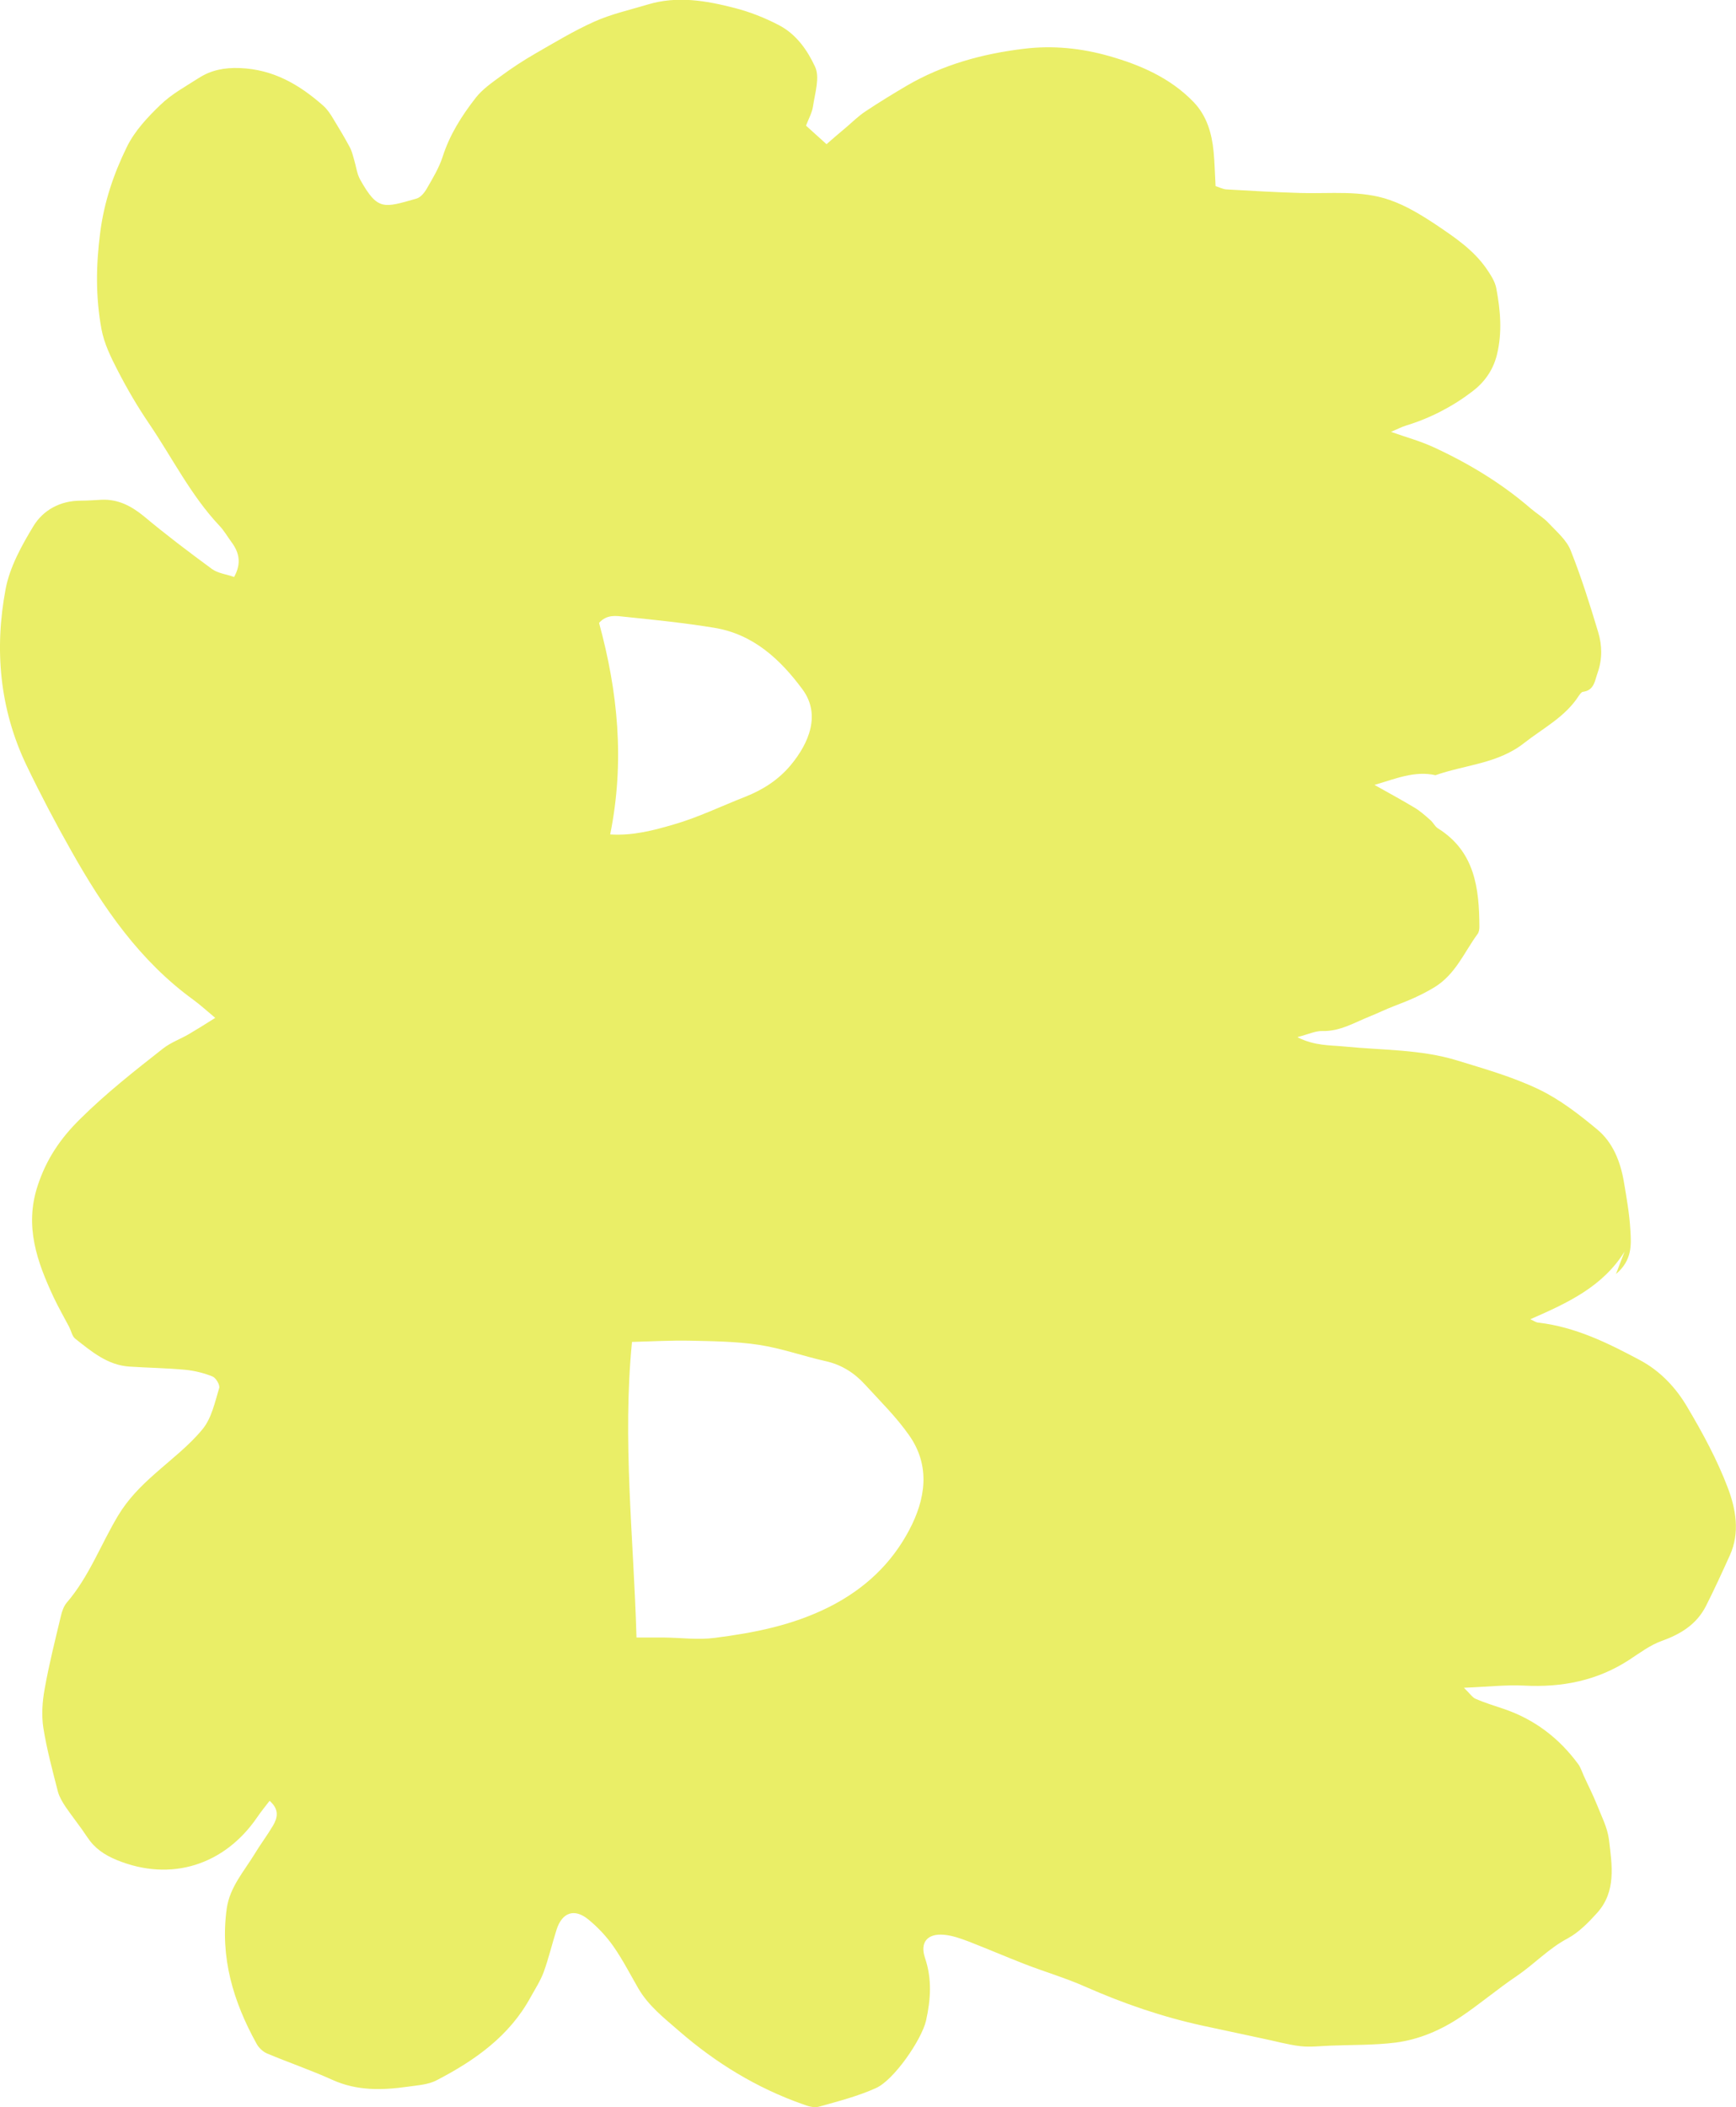 <?xml version="1.0" encoding="UTF-8"?>
<svg id="Camada_1" data-name="Camada 1" xmlns="http://www.w3.org/2000/svg" viewBox="0 0 96.47 117.05">
  <defs>
    <style>
      .cls-1 {
        fill: #eaee67;
      }
    </style>
  </defs>
  <path class="cls-1" d="M72.11,57.62c.96,.48,1.78,.43,2.59,.51,2.1,.21,4.25,.15,6.29,.78,1.53,.47,3.08,.91,4.52,1.6,1.17,.56,2.24,1.39,3.25,2.23,.87,.72,1.29,1.79,1.48,2.91,.15,.89,.31,1.78,.36,2.68,.05,.81,.11,1.67-.8,2.44,.21-.55,.34-.9,.48-1.25-1.22,1.96-3.18,2.86-5.24,3.76,.18,.08,.31,.18,.46,.19,2.05,.24,3.85,1.13,5.63,2.08,1.14,.61,2.01,1.54,2.64,2.62,.85,1.43,1.65,2.91,2.24,4.46,.45,1.18,.69,2.5,.12,3.76-.43,.95-.86,1.89-1.33,2.82-.52,1.02-1.4,1.56-2.46,1.94-.64,.23-1.21,.66-1.79,1.04-1.79,1.17-3.75,1.55-5.86,1.44-1.02-.05-2.05,.07-3.34,.12,.35,.34,.48,.55,.66,.62,.51,.22,1.04,.38,1.57,.56,1.7,.58,3.06,1.62,4.12,3.06,.14,.19,.21,.43,.31,.65,.24,.53,.51,1.05,.73,1.6,.25,.64,.59,1.28,.67,1.95,.17,1.41,.42,2.88-.67,4.08-.48,.53-1.01,1.07-1.62,1.4-1.06,.56-1.86,1.43-2.83,2.09-1.06,.71-2.04,1.55-3.1,2.26-1.1,.74-2.32,1.27-3.64,1.44-1.2,.15-2.41,.12-3.62,.17-.55,.02-1.11,.09-1.66,.03-.7-.08-1.39-.28-2.08-.42-1.12-.24-2.24-.48-3.36-.72-2.25-.49-4.4-1.23-6.51-2.16-1.1-.49-2.27-.83-3.4-1.27-1.03-.4-2.05-.84-3.08-1.24-.45-.17-.92-.34-1.39-.38-.91-.08-1.34,.42-1.05,1.28,.4,1.18,.32,2.32,.06,3.49-.25,1.07-1.79,3.31-2.79,3.75-1,.45-2.09,.73-3.16,1.03-.27,.08-.62-.03-.91-.14-2.55-.9-4.81-2.28-6.85-4.05-.84-.73-1.72-1.41-2.29-2.4-.45-.78-.86-1.58-1.37-2.31-.39-.56-.88-1.08-1.41-1.51-.77-.62-1.44-.38-1.75,.57-.25,.79-.44,1.6-.72,2.37-.18,.48-.47,.93-.72,1.38-1.18,2.17-3.1,3.52-5.22,4.62-.47,.25-1.06,.28-1.61,.36-1.42,.2-2.82,.24-4.19-.38-1.19-.54-2.43-.96-3.64-1.47-.23-.1-.46-.32-.58-.55-1.29-2.33-2.03-4.79-1.65-7.5,.17-1.19,.96-2.06,1.55-3.03,.32-.53,.7-1.03,1.02-1.57,.25-.43,.37-.89-.19-1.38-.26,.34-.49,.62-.7,.93-1.8,2.62-4.76,3.6-7.79,2.36-.7-.29-1.23-.65-1.64-1.27-.38-.58-.82-1.12-1.21-1.69-.17-.26-.34-.54-.42-.83-.3-1.17-.62-2.35-.81-3.54-.11-.71-.06-1.46,.07-2.17,.24-1.36,.58-2.7,.9-4.04,.06-.27,.16-.56,.33-.76,1.24-1.44,1.89-3.23,2.85-4.83,.56-.93,1.26-1.63,2.04-2.32,.91-.81,1.9-1.56,2.66-2.49,.5-.61,.68-1.49,.92-2.28,.05-.17-.18-.56-.37-.64-.47-.19-.99-.32-1.5-.37-1.04-.1-2.08-.11-3.12-.18-1.22-.08-2.11-.84-3.01-1.55-.17-.13-.22-.42-.33-.64-.29-.55-.6-1.09-.87-1.66-.92-1.97-1.63-3.94-.89-6.19,.48-1.47,1.26-2.63,2.36-3.71,1.44-1.43,3.02-2.67,4.6-3.91,.43-.34,.97-.53,1.45-.81,.44-.26,.88-.53,1.46-.9-.48-.4-.83-.72-1.21-1-2.98-2.16-5-5.1-6.77-8.24-.89-1.57-1.73-3.17-2.51-4.79C-.02,39.39-.32,36.08,.31,32.73c.23-1.23,.89-2.42,1.55-3.51,.55-.9,1.5-1.41,2.63-1.41,.38,0,.76-.03,1.15-.05,.92-.04,1.65,.34,2.36,.92,1.22,1.02,2.49,1.98,3.77,2.92,.34,.25,.82,.3,1.24,.45,.42-.76,.28-1.36-.14-1.93-.23-.31-.42-.65-.68-.92-1.59-1.69-2.61-3.76-3.9-5.66-.64-.94-1.22-1.93-1.74-2.94-.38-.73-.76-1.51-.91-2.31-.33-1.78-.31-3.56-.07-5.39,.22-1.7,.75-3.25,1.48-4.74,.43-.88,1.15-1.65,1.87-2.34,.62-.6,1.4-1.02,2.13-1.49,.69-.44,1.42-.58,2.27-.55,1.86,.07,3.3,.91,4.63,2.08,.23,.2,.41,.47,.57,.74,.32,.52,.64,1.06,.93,1.6,.11,.21,.16,.45,.23,.68,.11,.36,.15,.76,.33,1.09,.98,1.75,1.31,1.58,3.14,1.06,.23-.07,.44-.33,.57-.56,.33-.57,.68-1.15,.88-1.77,.39-1.22,1.06-2.27,1.83-3.26,.37-.48,.91-.85,1.4-1.21,.61-.45,1.25-.87,1.91-1.25,1.08-.62,2.15-1.27,3.29-1.78,.94-.42,1.97-.65,2.97-.95,1.62-.49,3.22-.22,4.81,.19,.86,.22,1.67,.54,2.46,.95,.99,.51,1.6,1.41,2.02,2.31,.28,.59,0,1.46-.11,2.2-.05,.36-.25,.71-.39,1.08,.37,.33,.7,.63,1.14,1.03,.35-.31,.74-.64,1.12-.96,.34-.29,.66-.61,1.04-.86,.75-.5,1.52-.97,2.3-1.43,2.01-1.17,4.19-1.77,6.5-2.05,1.63-.2,3.21-.03,4.73,.4,1.73,.49,3.41,1.21,4.71,2.56,.73,.76,1.01,1.73,1.11,2.75,.06,.62,.07,1.24,.11,1.92,.2,.06,.39,.16,.58,.18,1.38,.08,2.76,.16,4.14,.2,1.66,.05,3.36-.17,4.96,.39,.9,.31,1.75,.83,2.55,1.36,1.04,.7,2.09,1.4,2.82,2.45,.23,.34,.48,.71,.55,1.1,.23,1.23,.34,2.45,.03,3.7-.22,.88-.72,1.54-1.37,2.03-1.1,.84-2.34,1.48-3.68,1.89-.26,.08-.5,.21-.83,.35,.85,.3,1.62,.51,2.34,.84,1.96,.9,3.8,2.01,5.44,3.43,.32,.27,.69,.49,.97,.79,.45,.48,1,.94,1.23,1.52,.59,1.48,1.07,3.01,1.53,4.54,.22,.73,.24,1.5-.03,2.26-.16,.45-.19,.98-.82,1.06-.08,.01-.16,.13-.22,.21-.75,1.18-1.98,1.8-3.04,2.63-1.45,1.15-3.28,1.21-4.93,1.79-1.16-.26-2.22,.2-3.39,.54,.74,.42,1.49,.82,2.22,1.26,.32,.19,.6,.44,.88,.69,.16,.13,.25,.35,.42,.46,2.06,1.28,2.3,3.33,2.31,5.47,0,.13-.02,.3-.1,.4-.75,1.02-1.22,2.24-2.4,2.96-.72,.44-1.46,.75-2.23,1.04-.45,.17-.89,.39-1.34,.57-.86,.34-1.67,.85-2.66,.82-.38-.01-.77,.18-1.35,.33Zm-36.74,33.34c.54,0,1.04,0,1.54,0,.93,.01,1.88,.14,2.8,.02,2.2-.28,4.35-.7,6.39-1.73,1.95-.99,3.44-2.39,4.43-4.27,.9-1.7,1.19-3.54,0-5.24-.71-1.02-1.61-1.9-2.45-2.82-.59-.65-1.3-1.11-2.19-1.31-1.25-.28-2.47-.72-3.73-.91-1.26-.19-2.56-.2-3.84-.23-1.03-.02-2.06,.04-3.2,.07-.54,5.49,.09,10.83,.25,16.41Zm-1.46-44.61c1.27,.08,2.42-.23,3.52-.55,1.36-.39,2.65-1.02,3.98-1.54,.99-.39,1.86-.95,2.54-1.77,1.01-1.22,1.67-2.8,.65-4.19-1.24-1.68-2.75-3.08-4.92-3.43-1.65-.27-3.31-.44-4.97-.61-.46-.05-.98-.15-1.42,.34,1.04,3.8,1.44,7.67,.62,11.74Z"/>
</svg>